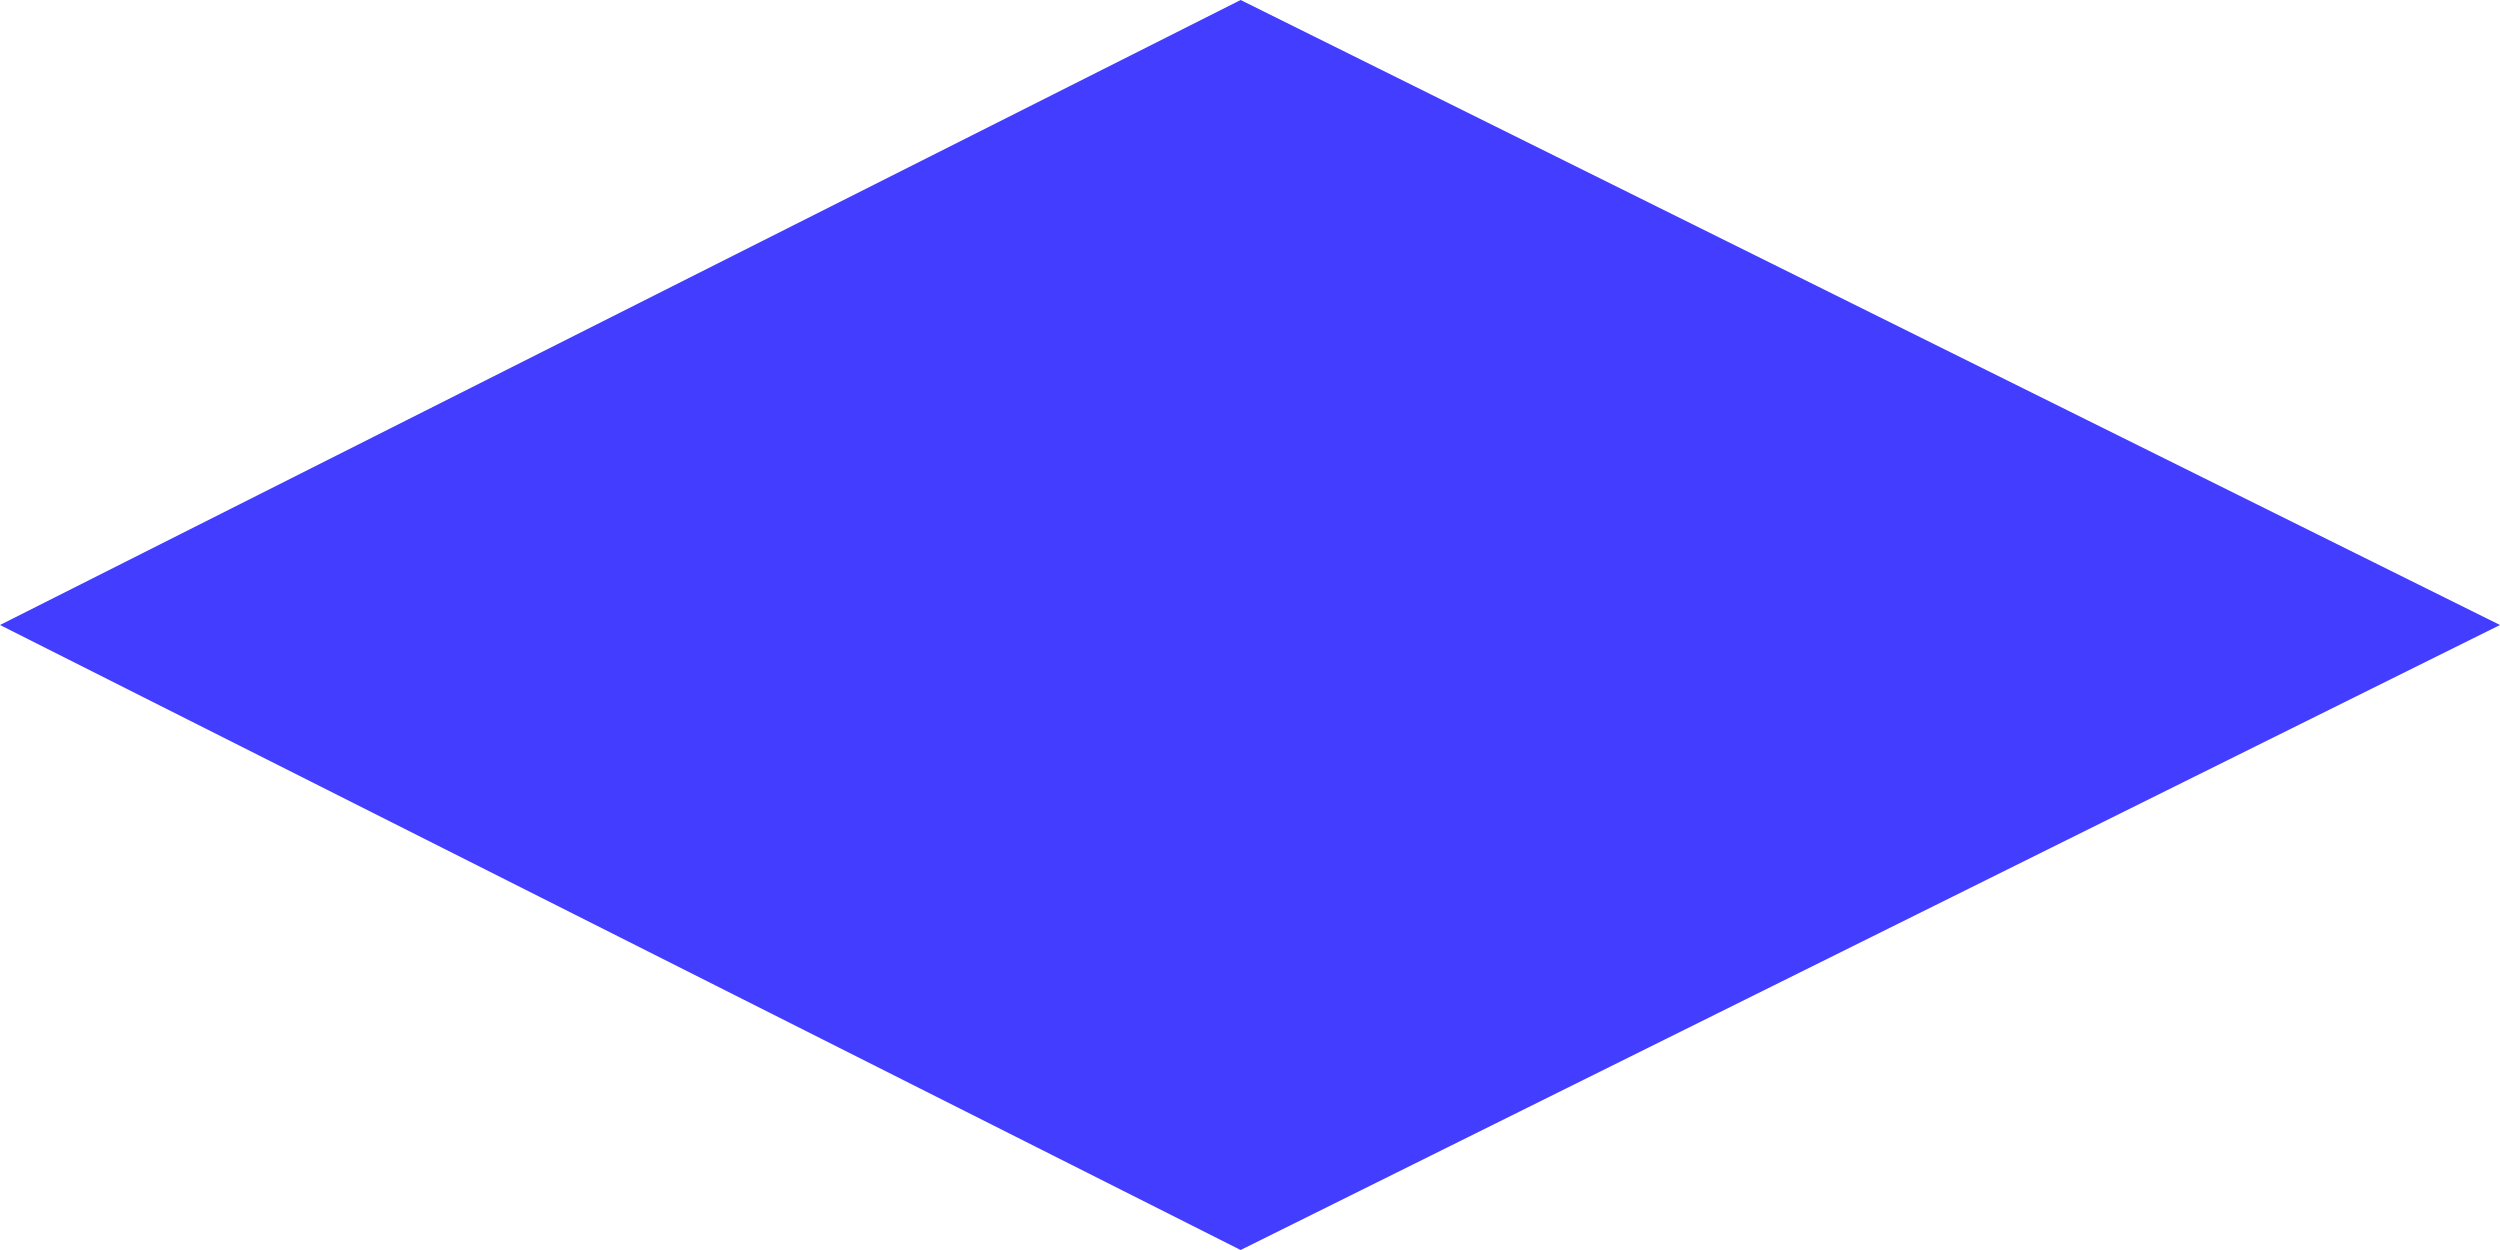 <?xml version="1.0" encoding="UTF-8"?> <svg xmlns="http://www.w3.org/2000/svg" width="16" height="8" viewBox="0 0 16 8" fill="none"><path d="M16 4L7.94 8L-1.74846e-07 4L7.94 -3.5232e-07L16 4Z" fill="#433EFF"></path></svg> 